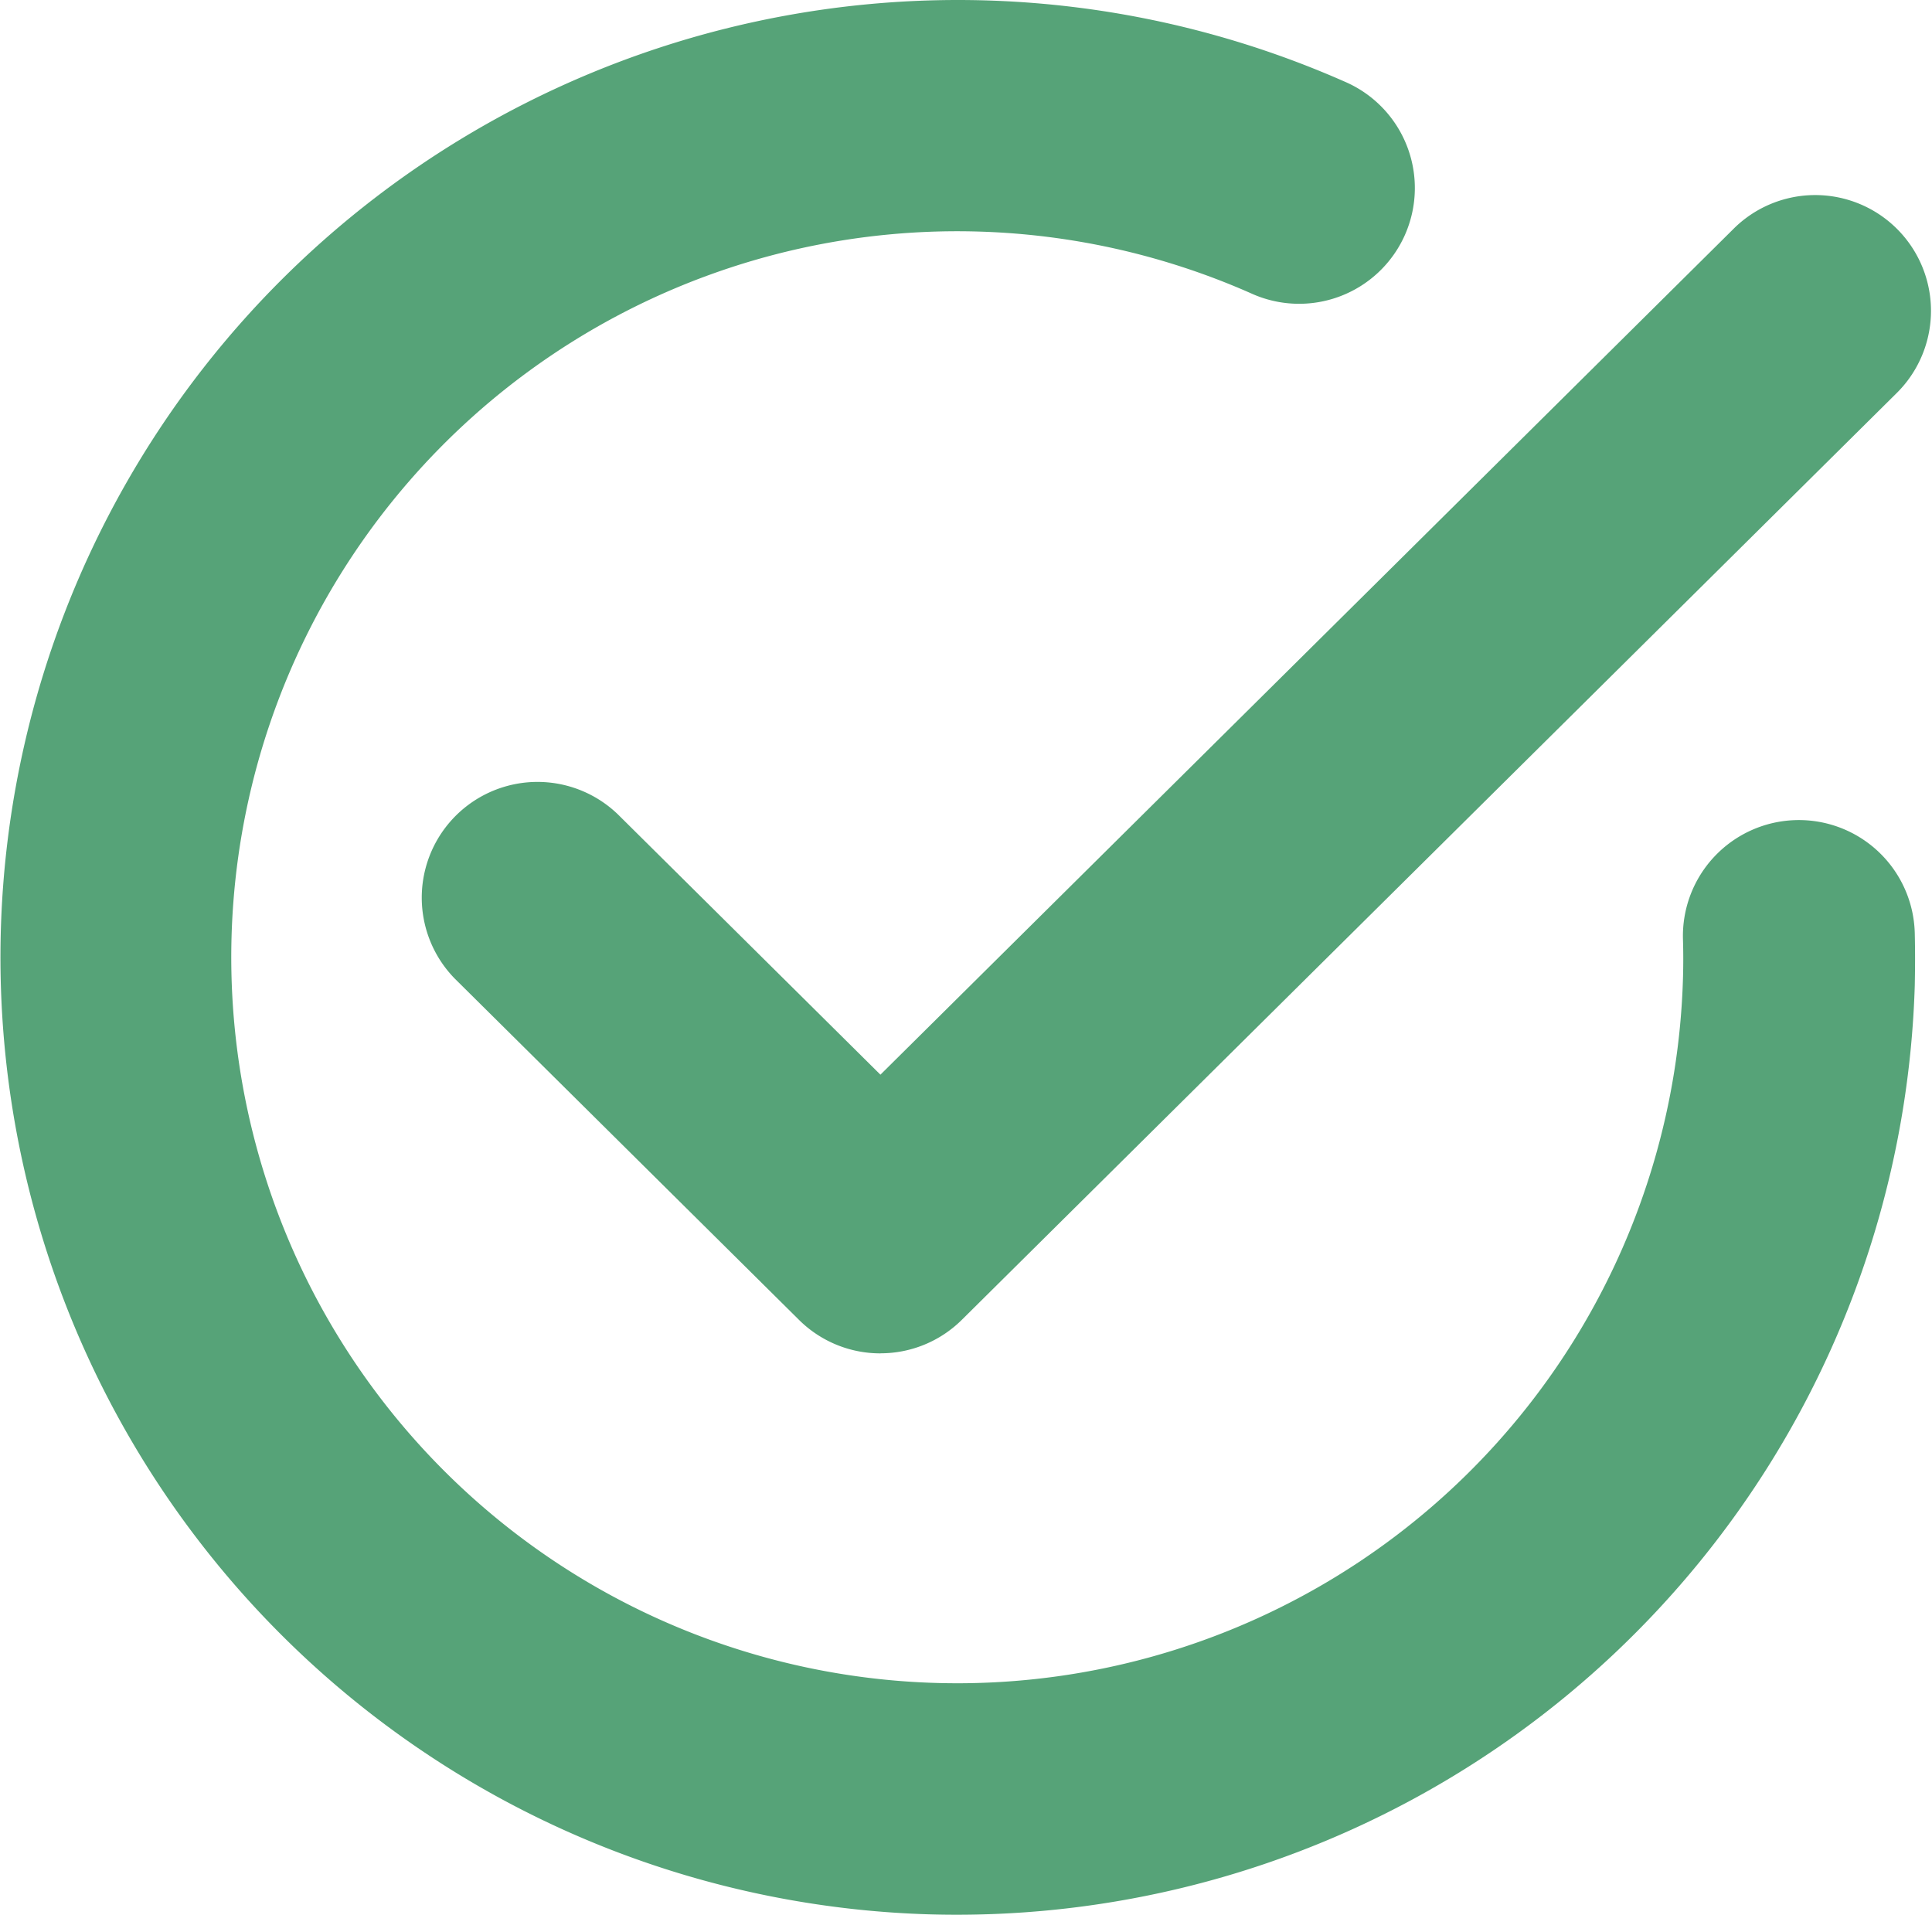 <svg xmlns="http://www.w3.org/2000/svg" xmlns:xlink="http://www.w3.org/1999/xlink" width="31.279" height="31" viewBox="0 0 31.279 31"><defs><clipPath id="clip-path"><rect id="Rectangle_96" data-name="Rectangle 96" width="31.279" height="31" transform="translate(0 0)" fill="none"></rect></clipPath></defs><g id="Group_131" data-name="Group 131" transform="translate(0 0.004)"><g id="Group_130" data-name="Group 130" transform="translate(0 -0.004)" clip-path="url(#clip-path)"><path id="Path_701" data-name="Path 701" d="M15.039,30.988A15.5,15.5,0,1,1,21.771,1.317a1.874,1.874,0,1,1-1.517,3.427,11.754,11.754,0,1,0,6.993,11.1q.01-.325,0-.646A1.874,1.874,0,0,1,31,15.1c.007.28.006.567,0,.853A15.518,15.518,0,0,1,15.039,30.988" transform="translate(0 0.005)" fill="#56a378"></path><path id="Path_702" data-name="Path 702" d="M770.524,370.674a1.869,1.869,0,0,1-1.319-.543l-5.569-5.521a1.874,1.874,0,0,1,2.639-2.661l4.249,4.213,13.832-13.714a1.874,1.874,0,0,1,2.639,2.661L771.843,370.13a1.869,1.869,0,0,1-1.32.543" transform="translate(-756.27 -348.763)" fill="#56a378"></path></g></g></svg>